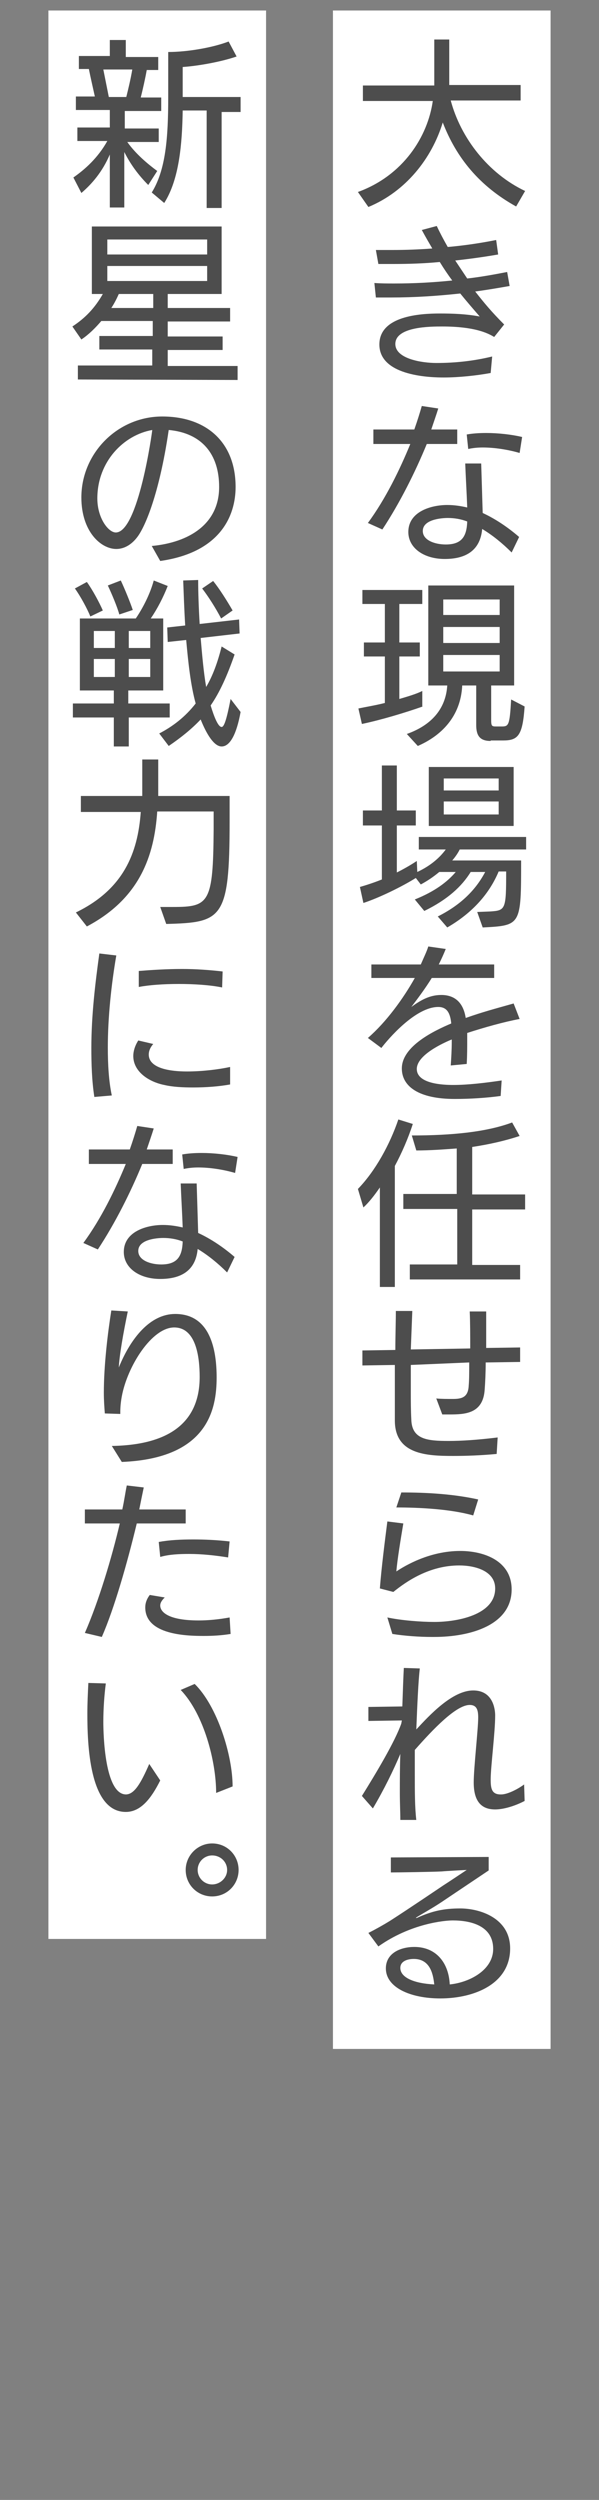 <svg xmlns="http://www.w3.org/2000/svg" xml:space="preserve" id="レイヤー_1" x="0" y="0" style="enable-background:new 0 0 120 500" version="1.1" viewBox="0 0 120 500"><rect x="0" y="0" width="120" height="500" fill="#808080" stroke="none"/><style>.st0{fill:#fff}.st1{fill:#4d4d4d}</style><path d="M66.7 2.1h43.6v407.7H66.7zM9.7 2.1h43.6v385.7H9.7z" class="st0"/><path d="M103.4 41.3c-7.4-4.1-12-9.8-14.7-16.8-2.2 7.2-7.4 13.8-14.9 16.9l-2.1-3c9.1-3.3 14-11.1 15-18.2h-14v-3.1H87V7.9h3V17h14.3v3.1h-14c2 7.5 7.5 14.6 14.9 18.1l-1.8 3.1zM98.3 74.6c-2.7.5-6.3.9-9.4.9-2.1 0-12.9-.1-12.9-6.6 0-5.7 8.1-6.2 12.1-6.2 2.7 0 5.3.1 8 .6-1.3-1.5-2.6-3-3.9-4.6-4.6.5-9.2.8-13.9.8h-3l-.3-2.9c1.3.1 2.7.1 4 .1 3.9 0 7.7-.2 11.6-.6-.9-1.2-1.7-2.4-2.5-3.7-3.1.3-6.2.4-9.4.4h-2.9l-.5-2.8h3.3c2.7 0 5.3-.1 8-.3-.7-1.2-1.4-2.4-2.1-3.7l3-.8c.6 1.3 1.4 2.8 2.2 4.2 3.4-.3 6.7-.8 9.7-1.4l.4 2.9c-2.9.5-5.8.9-8.6 1.2l2.4 3.6c2.7-.3 5.4-.8 8-1.3l.5 2.8c-2.3.4-4.6.8-6.9 1.1 1.8 2.3 3.3 4.1 5.8 6.6l-2 2.5c-1.3-.8-4-2.1-10.4-2.1-2.3 0-9.4 0-9.4 3.5 0 3 5.4 3.8 8.2 3.8 3.8 0 7.5-.4 11.2-1.3l-.3 3.3zM73.7 104.6c3.6-4.9 6.4-10.7 8.5-15.8h-7.4v-2.9H83c.6-1.7 1.1-3.3 1.5-4.7l3.3.5c-.4 1.3-.9 2.7-1.4 4.2h5.2v2.9h-6.1c-2.3 5.6-5.4 11.8-8.9 17.1l-2.9-1.3zm28.8 5.9c-1.9-1.9-3.9-3.5-5.9-4.7-.4 4.4-3.4 6-7.5 6-4.2 0-7.3-2.2-7.3-5.4 0-4.1 4.6-5.4 7.8-5.4 1.4 0 2.7.2 4 .5-.1-2.8-.3-6.1-.4-8.8h3.2c.1 3.1.2 6.6.3 9.9 2.6 1.2 5.1 2.9 7.3 4.8l-1.5 3.1zm-12.8-6.9c-.3 0-5 0-5 2.6 0 1.9 2.5 2.7 4.6 2.7 3.2 0 4.2-1.6 4.3-4.6-1.3-.5-2.6-.7-3.9-.7zm14.4-13c-2.4-.7-5.1-1.1-7.4-1.1-1 0-2 .1-2.9.3l-.3-2.9c1.1-.2 2.4-.3 3.9-.3 2.4 0 5.1.3 7.2.8l-.5 3.2zM84.7 141.3c-3.7 1.3-8.4 2.7-12.2 3.5l-.7-3.1c1.4-.3 3.3-.6 5.3-1.1v-9.3h-4.2v-2.8h4.2v-7.7h-4.5V118h12v2.8H80v7.7h4.1v2.8H80v8.5c1.7-.5 3.4-1 4.6-1.6v3.1zm13.6 6.9c-2.2 0-2.9-1.1-2.9-3.2v-7.9h-2.8c-.3 6.3-4.3 10.1-8.9 12.1l-2.2-2.4c4.8-1.7 7.8-4.9 8.1-9.7h-3.8v-20H103v20h-4.6v6.8c0 1.3.1 1.4 1 1.4h1.1c1.4 0 1.6-.2 1.9-5.4l2.7 1.4c-.4 5.8-1.3 6.8-4.3 6.8h-2.5zm1.8-28.3H88.8v3.1h11.3v-3.1zm0 5.5H88.8v3.2h11.3v-3.2zm0 5.6H88.8v3.3h11.3V131zM95.6 182.4l2.6-.1c3.1-.2 3.2-.4 3.2-8h-1.5c-1.8 4.3-5.1 8.2-10.3 11.2l-1.9-2.2c4.6-2.3 7.6-5.3 9.5-8.9h-2.9c-1.8 2.9-4.6 5.5-9.3 7.8l-1.9-2.3c4-1.6 6.5-3.5 8.2-5.5H88c-1.2 1-2.4 1.8-3.7 2.5l-1-1.3c-2.7 1.7-7.4 4-10.5 5l-.7-3.2c1.4-.4 2.9-.9 4.4-1.5v-10.8h-3.8v-3h3.8v-9h3v9h3.8v3h-3.8v9.4c1.4-.7 2.8-1.5 4-2.3l.1 2.2c2.8-1.3 4.6-3 5.7-4.5h-5.4v-2.5h21.5v2.5H92.1c-.4.8-.9 1.5-1.5 2.2h13.8c0 13 0 13-7.7 13.4l-1.1-3.1zm-9.7-17.2v-11.8h17v11.8h-17zm14-9.5h-11v2.4h11v-2.4zm0 4.6h-11v2.6h11v-2.6zM100.3 219.2c-2.9.4-6.2.6-9.2.6-7.2 0-10.6-2.5-10.6-6.1 0-4.5 6.6-7.6 9.9-9-.2-2-.8-3.3-2.6-3.3-4.6 0-10.1 6.5-11.4 8.2l-2.7-2c3.7-3.2 7.1-7.9 9.4-12h-8.7v-2.7h9.9c.6-1.4 1.2-2.6 1.5-3.6l3.5.5c-.4 1-.9 2.1-1.4 3.1H99v2.7H86.5c-1.3 2.1-2.8 4.1-4.1 5.8 1.8-1.3 3.6-2.4 6-2.4 2.6 0 4.4 1.4 4.9 4.6 3.4-1.2 5.7-1.8 9.6-2.9l1.2 3.1c-3.2.6-7.1 1.7-10.5 2.8v1.4c0 1.4 0 3-.1 4.8l-3.2.3c.1-1.5.2-3.1.2-4.7v-.5c-1.7.7-7 3.1-7 5.9 0 3 5.3 3.2 7.3 3.2 2.9 0 6.3-.4 9.7-.9l-.2 3.1zM76.1 257.3v-19.8c-1.1 1.6-2.2 3-3.3 4l-1.1-3.7c3.5-3.6 6.4-8.9 8.1-13.9l2.9.9c-.9 2.8-2.2 5.8-3.6 8.4v24.2h-3zm6-1.5v-2.9h9.5v-11.1H80.8v-3h10.7v-9.1c-2.7.2-5.4.4-8.1.4l-.9-3c8.1 0 15-.7 20.1-2.6l1.5 2.7c-3 1-6.2 1.7-9.5 2.2v9.5h10.6v3H94.6V253h9.6v2.9H82.1zM99.5 290.8c-3.2.3-6.2.4-8.7.4-5.4 0-11.7-.3-11.7-7.1V273l-6.5.1v-3l6.6-.1c0-2.8.1-5.5.1-7.8h3.3c-.1 2.6-.2 5.2-.3 7.7l11.9-.2c0-2.6 0-5.3-.1-7.4h3.3v7.3l6.8-.1v2.9l-6.9.1c0 2.1-.1 4.1-.2 5.4-.3 4.9-4 5-7.1 5h-1.4l-1.2-3.2c.9.1 2.3.1 3.3.1 1.8 0 3.1-.3 3.2-2.7.1-1.1.1-2.8.1-4.6l-11.7.5v5.4c0 1.8 0 3.6.1 5.5.1 4 3.2 4.3 7.5 4.3 2.5 0 5.7-.2 9.8-.7l-.2 3.3zM77.6 323.5c2.8.6 6.8.9 9.4.9 4.6 0 12.2-1.4 12.2-6.7 0-3.5-4-4.6-7.2-4.6-6 0-10.6 3.2-13.2 5.3l-2.7-.7c.3-4 1-9.5 1.5-13.4l3.2.4c-.5 3-1.2 7.2-1.4 9.6 1.8-1.2 6.7-4.1 12.8-4.1 4.8 0 10.3 2 10.3 7.7 0 7.1-8.2 9.5-15.5 9.5h-.6c-2.3 0-5.3-.2-7.8-.6l-1-3.3zm17.2-20.4c-4.6-1.3-10.9-1.6-15.4-1.6l1-3c5.1 0 10.4.3 15.4 1.4l-1 3.2zM105.1 360.2c-1.9 1-4.2 1.7-5.9 1.7-2.5 0-4.3-1.3-4.3-5.4 0-2.9.9-10.7.9-13 0-1.5-.3-2.5-1.7-2.5-2.7 0-7.3 4.8-11 9v5c0 3.3 0 6.5.3 9h-3.2c0-1.5-.1-3.4-.1-5.4 0-2.4 0-5.1.1-7.8-1.4 3.3-3.2 7-5.5 10.9l-2.2-2.5c2.8-4.5 6.6-10.8 7.9-14.5 0-.1.1-.5.1-.6l-6.7.1v-2.8l6.8-.1c.1-3.1.2-5.8.3-7.7l3.2.1c-.3 2.6-.5 7.2-.7 12.2 2.6-2.8 7.2-7.8 11.4-7.8 4 0 4.4 3.8 4.4 5 0 3.4-.9 10.3-.9 12.8 0 1.8.2 3 2 3h.1c1.3 0 3.4-1.1 4.6-2l.1 3.3zM97.9 374.1c-2.1 1.4-9.4 6.3-9.4 6.3-1.8 1.2-3.8 2.3-5.1 3.1l-.1.1h.2c3.1-1.4 5.4-1.9 8.7-1.9 3.9 0 10 1.9 10 8 0 7.1-7.2 10-14 10-6 0-10.9-2.2-10.9-6 0-3.1 3-4.3 5.7-4.3 4.4 0 6.9 3.2 7.1 7.5 4-.4 8.7-2.9 8.7-7.1 0-4.6-4.4-5.7-8.1-5.7-1.6 0-8.4.6-14.9 5.2l-2-2.7c1.4-.7 3-1.6 4.3-2.4 3.6-2.3 10.7-7.1 10.7-7.1.8-.5 4.7-3.1 4.7-3.1s-4 .2-5 .3c-1.9.1-8.9.2-10.2.2v-3l19.6-.1v2.7zm-15 17.7c-1.2 0-2.7.4-2.7 1.8 0 1.9 2.7 3.1 6.8 3.3-.2-1.6-.6-5.1-4.1-5.1zM22 41.3V30.9c-1.5 3.5-3.6 5.9-5.7 7.7l-1.6-3.1c2.3-1.6 4.9-3.9 6.8-7.3h-6v-2.7H22V22h-6.8v-2.7H19c-.4-1.8-.9-4-1.2-5.5h-2v-2.6H22V8h3.2v3.4h6.5V14h-2.3c-.3 1.7-.8 3.9-1.2 5.5h4.1v2.7H25v3.5h6.8v2.7h-6.3c1.7 2.4 4.1 4.4 6 5.8L29.7 37c-2-2-3.6-4.2-4.8-6.6v11.1H22zm3.3-21.9c.4-1.6.9-3.7 1.2-5.5h-5.8l1.1 5.5h3.5zm16.1 21.9V22.1h-4.8c-.1 6.7-.7 13.8-3.7 18.5l-2.5-2.1c2.8-4.5 3.3-10.9 3.3-19.1v-9c3.9 0 9-.9 12.1-2.1l1.6 3c-3.2 1.1-7.8 1.9-10.8 2.1v6h11.6v3h-3.8v19.2h-3zM15.6 75.9v-2.8h14.9v-3.2H19.9v-2.7h10.7v-3H20.3c-1.2 1.4-2.5 2.7-4 3.7l-1.8-2.6c2.6-1.7 4.5-3.7 6.1-6.5h-2.2V45.3h26v13.5H33.6v2.8h12.5v2.7H33.6v3h11V70h-11v3.2h14V76l-32-.1zm25.9-28h-20v3h20v-3zm0 5.3h-20v3h20v-3zm-10.9 5.6h-6.8c-.4.9-.9 1.9-1.5 2.8h8.4v-2.8zM30.4 109.2c7.5-.7 13.5-4.4 13.5-11.8 0-6.6-3.5-10.8-10.1-11.4-1.6 11-4.1 18.1-6 21-1.2 1.8-2.8 2.8-4.5 2.8-3.1 0-7-3.5-7-10.3 0-8.9 7.3-16.2 16.2-16.2 8.8 0 14.7 5.1 14.7 14.1 0 5.8-3.1 13.1-15.1 14.8l-1.7-3zm-10.9-9.5c0 3.9 2.2 6.8 3.7 6.8 4.5 0 7.3-20.2 7.3-20.5-5.7 1-11 6.3-11 13.7zM25.8 143.5v5.8h-3v-5.8h-8.2v-2.8h8.2v-2.6H16v-14.4h11.2c1.5-2.2 2.9-5 3.6-7.6l2.8 1.1c-.9 2.3-2.1 4.6-3.4 6.5h2.5v14.4h-7v2.6H34v2.8h-8.2zm-7.7-20.2c-.6-1.5-2-4.1-3.1-5.6l2.4-1.3c1.1 1.5 2.5 4.1 3.2 5.7l-2.5 1.2zm4.9 2.9h-4.2v3.4H23v-3.4zm0 5.6h-4.2v3.6H23v-3.6zm.9-8.9c-.4-1.5-1.5-4.1-2.3-5.8l2.6-1c.8 1.7 1.9 4.4 2.4 5.9l-2.7.9zm6.2 3.3h-4.3v3.4h4.3v-3.4zm0 5.6h-4.3v3.6h4.3v-3.6zm14.3 17.5c-1.5 0-3-2.4-4.2-5.4-1.8 1.9-3.9 3.6-6.4 5.3l-1.9-2.5c2.7-1.4 5.2-3.3 7.3-6-1-3.6-1.5-8.2-1.9-12.7l-3.7.4-.1-2.9 3.6-.4c-.2-3.3-.3-6.4-.4-9l3-.1c0 2.4.1 5.5.3 8.8l7.9-.9.1 2.8-7.8.9c.3 3.5.6 6.9 1.1 9.8 1.3-2.2 2.3-4.9 3.1-8.1l2.6 1.6c-1.5 4.3-3 7.6-4.8 10.2.7 2.3 1.5 4.3 2.2 4.3.5 0 1-1.5 1.8-5.6l2 2.6c-.8 4.4-2.1 6.9-3.8 6.9zm-.1-25.6c-1.1-2.1-2.5-4.3-3.8-6l2.2-1.5c1.3 1.6 2.8 4 3.9 5.9l-2.3 1.6zM32.1 181.4h2.6c7.2 0 8-.8 8.1-15.5v-3.6H31.5c-.6 8.9-3.5 17.4-14.1 23l-2.2-2.8c9.5-4.6 12.4-11.8 13-20.1h-12v-3.2h12.3V151.9h3.2v7.3H46v5.1c0 19.6-1.5 20.2-12.7 20.5l-1.2-3.4zM18.9 219.4c-.5-3.2-.6-6.6-.6-9.8 0-6.6.8-13.1 1.6-18.9l3.4.4c-1 5.8-1.7 12.4-1.7 18.4 0 3.5.2 6.8.8 9.6l-3.5.3zm27.2-2.5c-2.2.4-4.8.6-7.4.6-2.1 0-4.1-.1-5.8-.5-3-.6-6.2-2.6-6.2-5.8 0-.9.3-2 1-3.1l3 .7c-.6.7-.9 1.4-.9 2.1 0 3.3 6 3.4 7.7 3.4 3 0 6.3-.4 8.6-.9v3.5zm-1.6-19.4c-2.4-.5-5.7-.7-8.7-.7s-5.9.2-8 .6v-3.2c2.5-.2 5.6-.4 8.7-.4 2.7 0 5.5.2 8.1.5l-.1 3.2zM16.7 248.6c3.6-4.9 6.4-10.7 8.5-15.8h-7.4v-2.9H26c.6-1.7 1.1-3.3 1.5-4.7l3.3.5c-.4 1.3-.9 2.7-1.4 4.2h5.2v2.9h-6.1c-2.3 5.6-5.4 11.8-8.9 17.1l-2.9-1.3zm28.8 5.9c-1.9-1.9-3.9-3.5-5.9-4.7-.4 4.4-3.4 6-7.5 6-4.2 0-7.3-2.2-7.3-5.4 0-4.1 4.6-5.4 7.8-5.4 1.4 0 2.7.2 4 .5-.1-2.8-.3-6.1-.4-8.8h3.2c.1 3.1.2 6.6.3 9.9 2.6 1.2 5.1 2.9 7.3 4.8l-1.5 3.1zm-12.8-6.9c-.3 0-5 0-5 2.6 0 1.9 2.5 2.7 4.6 2.7 3.2 0 4.2-1.6 4.3-4.6-1.3-.5-2.6-.7-3.9-.7zm14.4-13c-2.4-.7-5.1-1.1-7.4-1.1-1 0-2 .1-2.9.3l-.3-2.9c1.1-.2 2.4-.3 3.9-.3 2.4 0 5.1.3 7.2.8l-.5 3.2zM22.4 289.2c12-.2 17.6-5.1 17.6-13.8 0-4.2-.8-9.9-5.1-9.9-4.5 0-9.4 7.8-10.5 13.8-.2 1.1-.3 2.1-.3 3.1v.4l-3.1-.1c-.1-1.3-.2-2.7-.2-4.1 0-5.6.8-12.1 1.5-16.5l3.3.2c-.9 4.3-1.7 8.9-1.8 11.2 2.4-5.9 6.3-10.7 11.3-10.7 7.1 0 8.3 7.3 8.3 12.7 0 6.3-1.7 16.2-19 16.9l-2-3.2zM17 326.6c2.8-6.4 5.4-15.1 7-21.9h-7v-2.8h7.5c.4-1.8.6-3.4.9-4.8l3.4.4c-.3 1.4-.6 2.9-.9 4.4h9.3v2.8h-9.8c-1.9 7.9-4.5 17-7 22.7l-3.4-.8zm29.2.2c-1.8.3-3.6.4-5.4.4-3.4 0-11.7-.2-11.7-5.7 0-.9.3-1.7.9-2.5l3 .5c-.6.6-.9 1.1-.9 1.6 0 1.4 1.8 3 7.7 3 1.9 0 4-.2 6.2-.6l.2 3.3zm-.5-15.3c-2.5-.4-5.2-.7-7.8-.7-2.1 0-4.1.1-5.8.6l-.3-3c2.2-.4 4.5-.5 6.9-.5 2.3 0 4.7.1 7.3.4l-.3 3.2zM32.1 356.1c-1.8 3.6-3.9 6.3-6.9 6.3-7.4 0-7.7-13.9-7.7-19.7 0-2 .1-4.1.2-6.1l3.5.1c-.3 2.3-.5 5-.5 7.7 0 2.6.3 14.4 4.5 14.5 1.7 0 3-2.2 4.7-6.1l2.2 3.3zm11.2 2.5c0-6.2-2.4-15.7-7.1-20.6l2.8-1.2c4.5 4.4 7.6 14.2 7.6 20.5l-3.3 1.3zM42.5 379.3c-2.9 0-5.3-2.3-5.3-5.3 0-2.9 2.4-5.3 5.3-5.3 3 0 5.3 2.4 5.3 5.3s-2.3 5.3-5.3 5.3zm0-8.2c-1.6 0-2.9 1.3-2.9 2.9 0 1.6 1.3 2.9 2.9 2.9 1.6 0 3-1.3 3-2.9 0-1.6-1.3-2.9-3-2.9z" class="st1"/></svg>